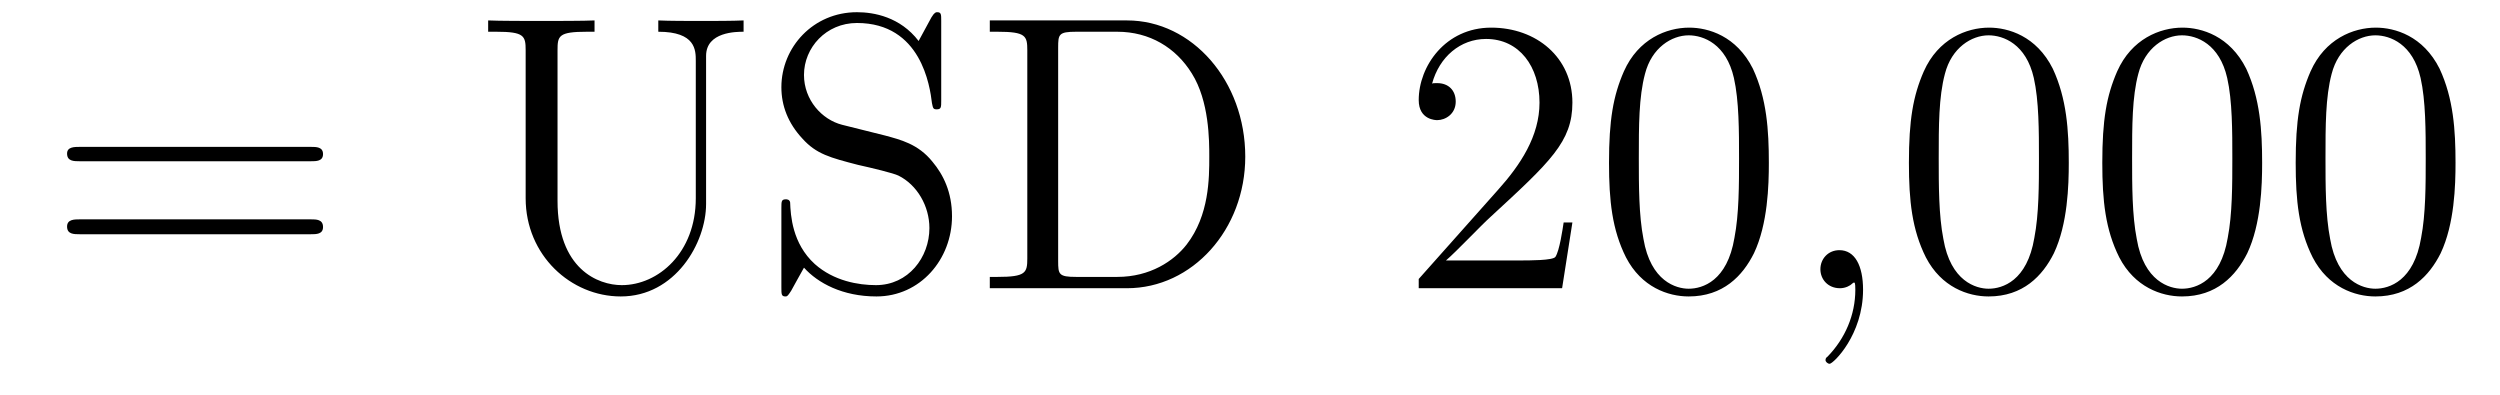 <?xml version='1.0'?>
<!-- This file was generated by dvisvgm 1.9.2 -->
<svg height='12pt' version='1.1' viewBox='0 -12 76 12' width='76pt' xmlns='http://www.w3.org/2000/svg' xmlns:xlink='http://www.w3.org/1999/xlink'>
<g id='page1'>
<g transform='matrix(1 0 0 1 -127 651)'>
<path d='M136.445 -658.098C136.617 -658.098 136.82 -658.098 136.82 -658.316C136.82 -658.535 136.617 -658.535 136.445 -658.535H129.43C129.258 -658.535 129.039 -658.535 129.039 -658.332C129.039 -658.098 129.242 -658.098 129.43 -658.098H136.445ZM136.445 -655.879C136.617 -655.879 136.82 -655.879 136.82 -656.098C136.82 -656.332 136.617 -656.332 136.445 -656.332H129.43C129.258 -656.332 129.039 -656.332 129.039 -656.113C129.039 -655.879 129.242 -655.879 129.43 -655.879H136.445ZM137.516 -654.238' fill-rule='evenodd'/>
<path d='M148.152 -656.973C148.152 -655.316 147.012 -654.332 145.902 -654.332C145.184 -654.332 143.949 -654.816 143.949 -656.895V-661.473C143.949 -661.91 143.98 -662.035 144.84 -662.035H145.074V-662.379C144.793 -662.363 143.809 -662.363 143.465 -662.363C143.106 -662.363 142.137 -662.363 141.84 -662.379V-662.035H142.09C142.934 -662.035 142.98 -661.91 142.98 -661.473V-656.973C142.98 -655.238 144.355 -653.988 145.871 -653.988C147.527 -653.988 148.465 -655.613 148.465 -656.801V-661.301C148.465 -662.035 149.387 -662.035 149.605 -662.035V-662.379C149.293 -662.363 148.652 -662.363 148.324 -662.363C147.965 -662.363 147.324 -662.363 147.012 -662.379V-662.035C148.152 -662.035 148.152 -661.473 148.152 -661.145V-656.973ZM152.598 -659.207C151.988 -659.363 151.441 -659.957 151.441 -660.723C151.441 -661.551 152.113 -662.301 153.051 -662.301C155.004 -662.301 155.27 -660.379 155.332 -659.863C155.363 -659.723 155.363 -659.676 155.473 -659.676C155.613 -659.676 155.613 -659.738 155.613 -659.941V-662.363C155.613 -662.566 155.613 -662.629 155.488 -662.629C155.457 -662.629 155.41 -662.629 155.316 -662.473L154.926 -661.754C154.363 -662.488 153.566 -662.629 153.051 -662.629C151.723 -662.629 150.754 -661.566 150.754 -660.348C150.754 -659.785 150.957 -659.254 151.395 -658.785C151.816 -658.316 152.238 -658.207 153.082 -657.988C153.504 -657.894 154.16 -657.738 154.316 -657.66C154.879 -657.379 155.254 -656.738 155.254 -656.066C155.254 -655.176 154.613 -654.332 153.629 -654.332C153.098 -654.332 152.348 -654.457 151.77 -654.973C151.082 -655.598 151.035 -656.457 151.02 -656.848C151.004 -656.941 150.91 -656.941 150.894 -656.941C150.754 -656.941 150.754 -656.879 150.754 -656.676V-654.27C150.754 -654.051 150.754 -653.988 150.879 -653.988C150.941 -653.988 150.957 -654.02 151.051 -654.16C151.098 -654.254 151.348 -654.691 151.441 -654.863C151.863 -654.395 152.613 -653.988 153.645 -653.988C154.973 -653.988 155.941 -655.113 155.941 -656.426C155.941 -657.16 155.676 -657.691 155.348 -658.082C154.91 -658.629 154.363 -658.754 153.91 -658.879L152.598 -659.207ZM157.09 -662.379V-662.035H157.324C158.184 -662.035 158.23 -661.91 158.23 -661.473V-655.145C158.23 -654.707 158.184 -654.582 157.324 -654.582H157.09V-654.238H161.262C163.246 -654.238 164.856 -656.019 164.856 -658.238C164.856 -660.535 163.246 -662.379 161.262 -662.379H157.09ZM159.715 -654.582C159.184 -654.582 159.168 -654.66 159.168 -655.066V-661.551C159.168 -661.957 159.184 -662.035 159.715 -662.035H160.965C161.949 -662.035 162.746 -661.551 163.23 -660.77C163.762 -659.926 163.762 -658.723 163.762 -658.238C163.762 -657.582 163.762 -656.457 163.074 -655.566C162.684 -655.066 161.965 -654.582 160.965 -654.582H159.715ZM165.59 -654.238' fill-rule='evenodd'/>
<path d='M174.801 -656.238H174.535C174.504 -656.035 174.41 -655.379 174.285 -655.191C174.207 -655.082 173.52 -655.082 173.16 -655.082H170.957C171.285 -655.363 172.004 -656.129 172.316 -656.41C174.129 -658.082 174.801 -658.691 174.801 -659.879C174.801 -661.254 173.707 -662.16 172.332 -662.16C170.941 -662.16 170.129 -660.988 170.129 -659.957C170.129 -659.348 170.66 -659.348 170.691 -659.348C170.941 -659.348 171.254 -659.535 171.254 -659.91C171.254 -660.254 171.035 -660.473 170.691 -660.473C170.582 -660.473 170.566 -660.473 170.535 -660.457C170.754 -661.269 171.395 -661.816 172.176 -661.816C173.191 -661.816 173.801 -660.973 173.801 -659.879C173.801 -658.863 173.223 -657.988 172.535 -657.223L170.129 -654.519V-654.238H174.488L174.801 -656.238ZM180.773 -658.051C180.773 -659.035 180.711 -660.004 180.289 -660.91C179.789 -661.91 178.93 -662.16 178.352 -662.16C177.664 -662.16 176.805 -661.816 176.367 -660.832C176.039 -660.082 175.914 -659.348 175.914 -658.051C175.914 -656.895 176.008 -656.019 176.43 -655.176C176.898 -654.27 177.711 -653.988 178.336 -653.988C179.383 -653.988 179.977 -654.613 180.32 -655.301C180.742 -656.191 180.773 -657.363 180.773 -658.051ZM178.336 -654.223C177.961 -654.223 177.18 -654.441 176.961 -655.738C176.82 -656.457 176.82 -657.363 176.82 -658.191C176.82 -659.176 176.82 -660.051 177.008 -660.754C177.211 -661.551 177.82 -661.926 178.336 -661.926C178.789 -661.926 179.477 -661.66 179.711 -660.629C179.867 -659.941 179.867 -659.004 179.867 -658.191C179.867 -657.395 179.867 -656.488 179.727 -655.77C179.508 -654.457 178.758 -654.223 178.336 -654.223ZM183.637 -654.191C183.637 -654.926 183.387 -655.395 182.918 -655.395C182.574 -655.395 182.34 -655.129 182.34 -654.816C182.34 -654.504 182.574 -654.238 182.934 -654.238C183.105 -654.238 183.246 -654.316 183.309 -654.379C183.34 -654.41 183.355 -654.41 183.371 -654.41C183.402 -654.41 183.402 -654.254 183.402 -654.191C183.402 -653.426 183.09 -652.707 182.559 -652.16C182.512 -652.129 182.496 -652.098 182.496 -652.051C182.496 -652.004 182.559 -651.941 182.621 -651.941C182.73 -651.941 183.637 -652.816 183.637 -654.191ZM189.891 -658.051C189.891 -659.035 189.828 -660.004 189.406 -660.91C188.906 -661.91 188.047 -662.16 187.469 -662.16C186.781 -662.16 185.922 -661.816 185.484 -660.832C185.156 -660.082 185.031 -659.348 185.031 -658.051C185.031 -656.895 185.125 -656.019 185.547 -655.176C186.016 -654.27 186.828 -653.988 187.453 -653.988C188.5 -653.988 189.094 -654.613 189.438 -655.301C189.859 -656.191 189.891 -657.363 189.891 -658.051ZM187.453 -654.223C187.078 -654.223 186.297 -654.441 186.078 -655.738C185.937 -656.457 185.937 -657.363 185.937 -658.191C185.937 -659.176 185.937 -660.051 186.125 -660.754C186.328 -661.551 186.938 -661.926 187.453 -661.926C187.906 -661.926 188.594 -661.66 188.828 -660.629C188.984 -659.941 188.984 -659.004 188.984 -658.191C188.984 -657.395 188.984 -656.488 188.844 -655.77C188.625 -654.457 187.875 -654.223 187.453 -654.223ZM195.769 -658.051C195.769 -659.035 195.707 -660.004 195.286 -660.91C194.785 -661.91 193.926 -662.16 193.348 -662.16C192.66 -662.16 191.801 -661.816 191.363 -660.832C191.035 -660.082 190.91 -659.348 190.91 -658.051C190.91 -656.895 191.004 -656.019 191.426 -655.176C191.895 -654.27 192.707 -653.988 193.332 -653.988C194.378 -653.988 194.972 -654.613 195.317 -655.301C195.738 -656.191 195.769 -657.363 195.769 -658.051ZM193.332 -654.223C192.958 -654.223 192.175 -654.441 191.957 -655.738C191.816 -656.457 191.816 -657.363 191.816 -658.191C191.816 -659.176 191.816 -660.051 192.004 -660.754C192.208 -661.551 192.816 -661.926 193.332 -661.926C193.786 -661.926 194.473 -661.66 194.707 -660.629C194.863 -659.941 194.863 -659.004 194.863 -658.191C194.863 -657.395 194.863 -656.488 194.723 -655.77C194.504 -654.457 193.754 -654.223 193.332 -654.223ZM201.648 -658.051C201.648 -659.035 201.586 -660.004 201.164 -660.91C200.664 -661.91 199.805 -662.16 199.226 -662.16C198.539 -662.16 197.68 -661.816 197.242 -660.832C196.914 -660.082 196.789 -659.348 196.789 -658.051C196.789 -656.895 196.883 -656.019 197.305 -655.176C197.773 -654.27 198.586 -653.988 199.211 -653.988C200.258 -653.988 200.851 -654.613 201.196 -655.301C201.617 -656.191 201.648 -657.363 201.648 -658.051ZM199.211 -654.223C198.836 -654.223 198.055 -654.441 197.836 -655.738C197.695 -656.457 197.695 -657.363 197.695 -658.191C197.695 -659.176 197.695 -660.051 197.882 -660.754C198.086 -661.551 198.695 -661.926 199.211 -661.926C199.664 -661.926 200.352 -661.66 200.586 -660.629C200.742 -659.941 200.742 -659.004 200.742 -658.191C200.742 -657.395 200.742 -656.488 200.602 -655.77C200.383 -654.457 199.633 -654.223 199.211 -654.223ZM202.183 -654.238' fill-rule='evenodd'/>
</g>
</g>
</svg>
